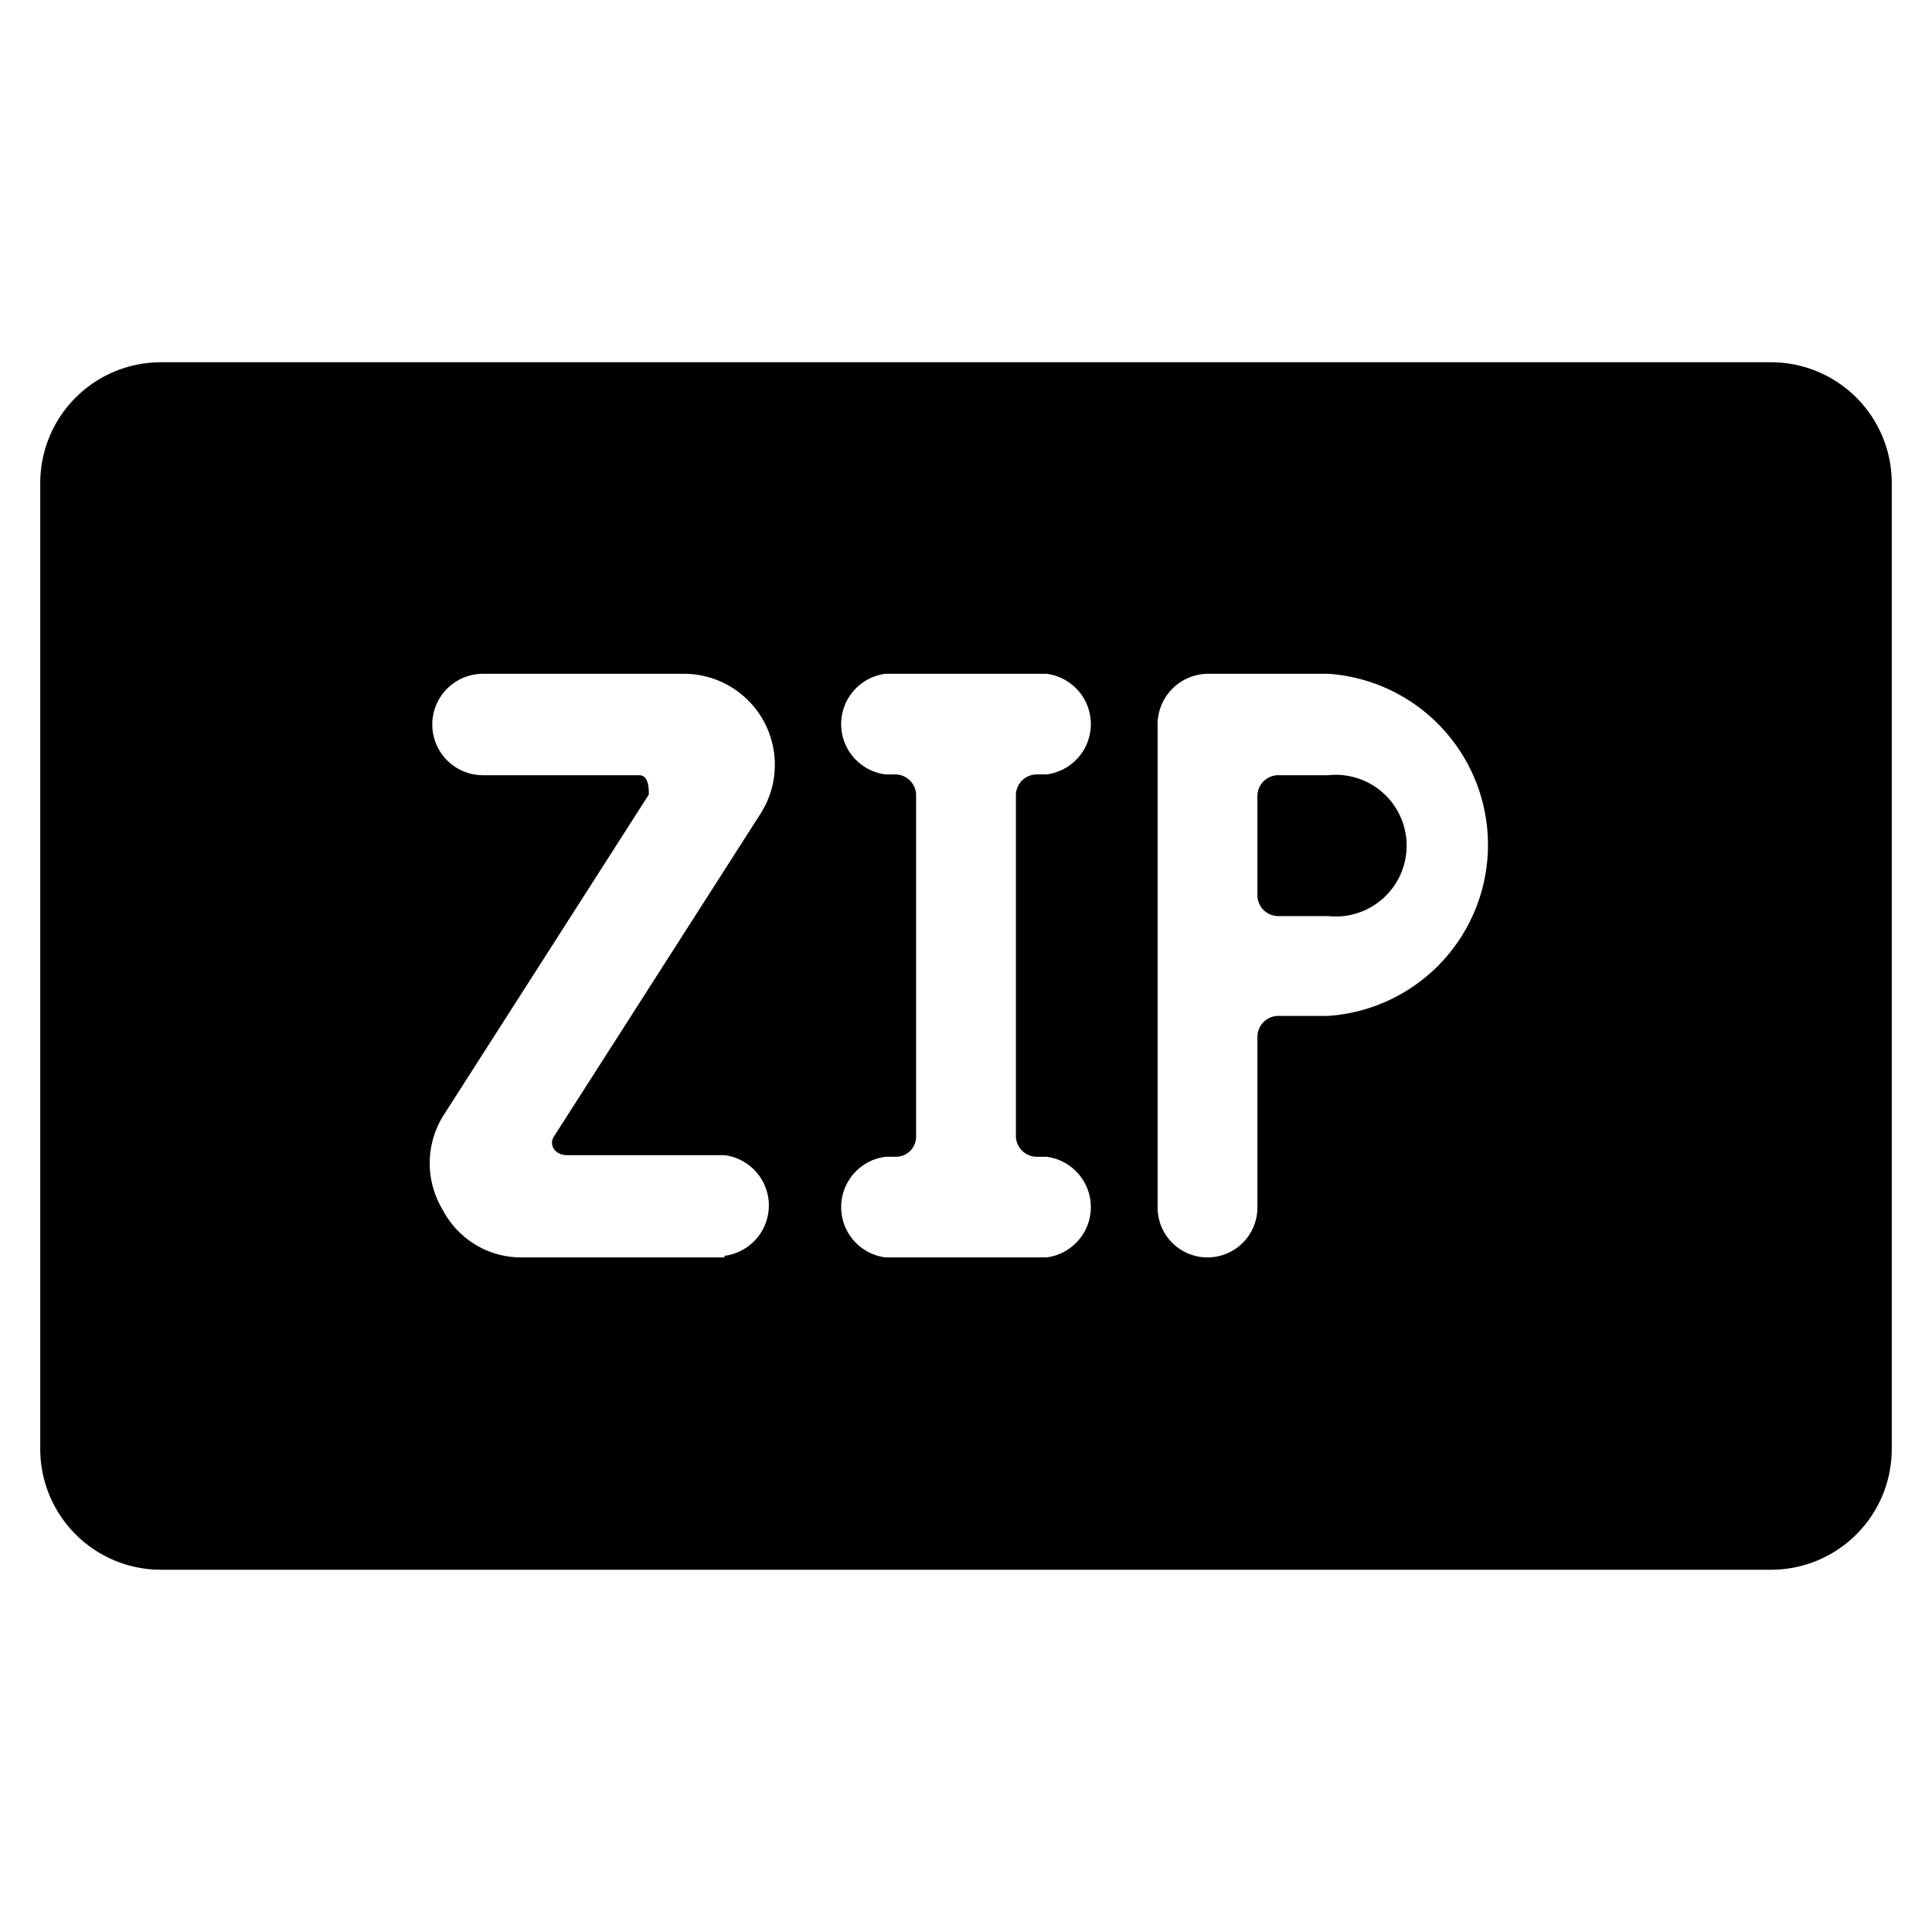 <svg xmlns="http://www.w3.org/2000/svg" viewBox="0 0 24 24"><g><path d="M16.5 9.63h-0.62a0.26 0.26 0 0 0 -0.26 0.25v1.25a0.26 0.26 0 0 0 0.26 0.25h0.62a0.88 0.88 0 1 0 0 -1.75Z" fill="#000000" stroke-width="1"></path><path d="M22 4.5H2A1.5 1.5 0 0 0 0.5 6v12A1.5 1.5 0 0 0 2 19.5h20a1.5 1.5 0 0 0 1.5 -1.5V6A1.5 1.5 0 0 0 22 4.5ZM9 15.62H6.5a1.1 1.1 0 0 1 -1 -0.59 1.12 1.12 0 0 1 0 -1.16l2.56 -4c0 -0.07 0 -0.24 -0.12 -0.24H6a0.63 0.63 0 0 1 0 -1.26h2.5a1.13 1.13 0 0 1 0.94 1.75l-2.56 4c-0.06 0.09 0 0.23 0.17 0.23H9a0.63 0.63 0 0 1 0 1.25Zm3.88 -1.25H13a0.63 0.63 0 0 1 0 1.25h-2a0.63 0.63 0 0 1 0 -1.25h0.13a0.25 0.25 0 0 0 0.25 -0.25V9.87a0.26 0.26 0 0 0 -0.26 -0.25H11a0.63 0.63 0 0 1 0 -1.25h2a0.63 0.63 0 0 1 0 1.25h-0.12a0.26 0.26 0 0 0 -0.26 0.25v4.25a0.26 0.26 0 0 0 0.26 0.25ZM14.38 9a0.63 0.63 0 0 1 0.62 -0.63h1.5a2.13 2.13 0 0 1 0 4.25h-0.62a0.26 0.26 0 0 0 -0.26 0.26V15a0.62 0.62 0 0 1 -1.24 0Z" fill="#000000" stroke-width="1"></path></g></svg>